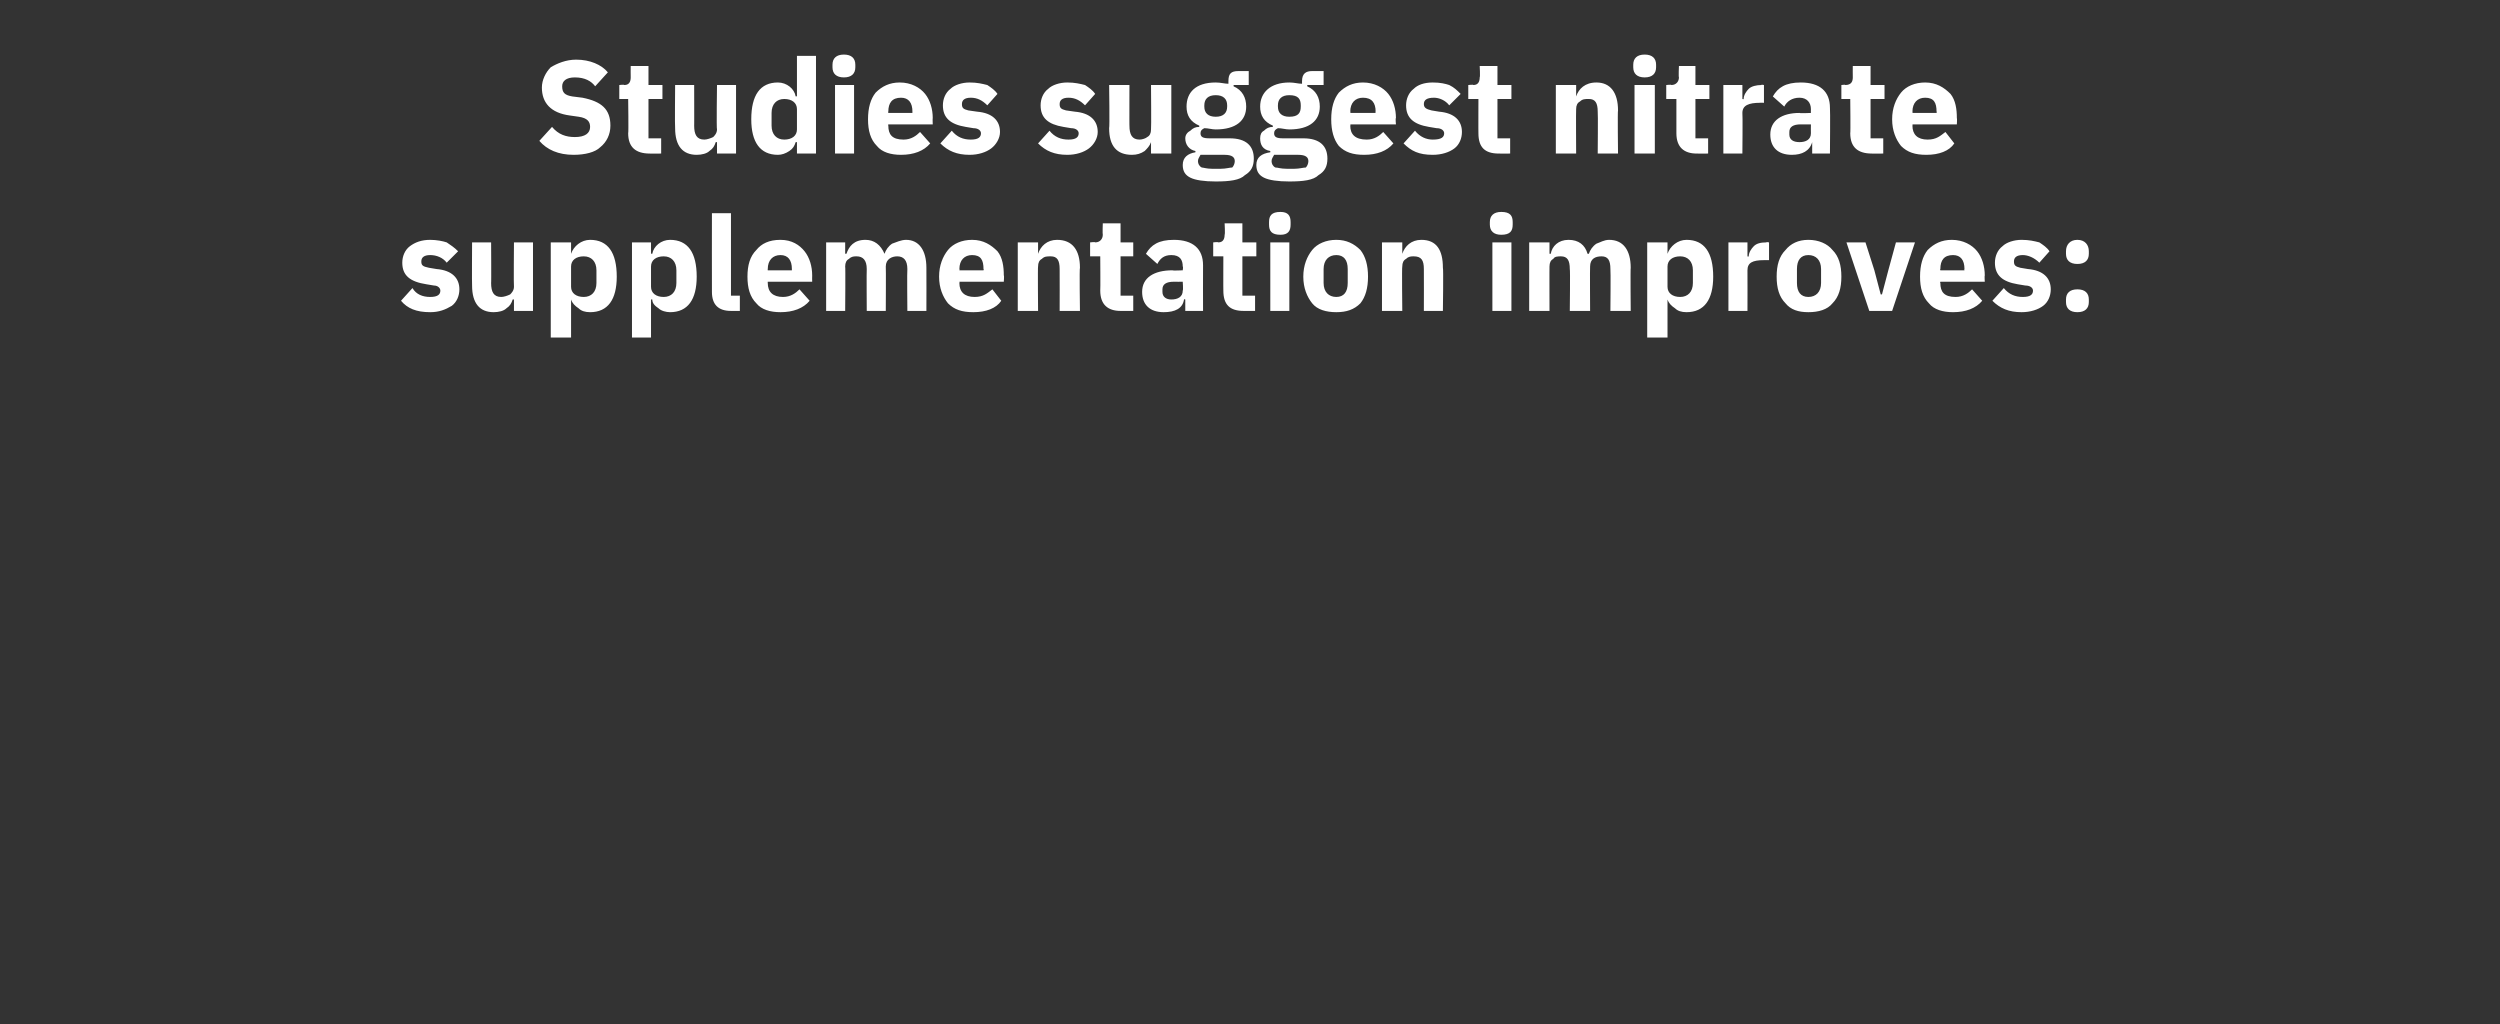 <?xml version="1.0" standalone="no"?><!DOCTYPE svg PUBLIC "-//W3C//DTD SVG 1.1//EN" "http://www.w3.org/Graphics/SVG/1.1/DTD/svg11.dtd"><svg xmlns="http://www.w3.org/2000/svg" version="1.1" width="197px" height="80.7px" viewBox="0 -4 197 80.7" style="top:-4px"><rect x="0" y="-4" width="197" height="80.7" fill="#333333" stroke="none"/>  <desc>Studies suggest nitrate supplementation improves:</desc>  <defs/>  <g id="Polygon127639">    <path d="M 35.6 20.1 C 36 19.8 36.2 19.3 36.2 18.8 C 36.2 17.9 35.6 17.3 34.4 17.2 C 34.4 17.2 33.8 17.1 33.8 17.1 C 33.3 17 33.2 16.9 33.2 16.6 C 33.2 16.3 33.4 16.1 33.9 16.1 C 34.4 16.1 34.9 16.3 35.2 16.7 C 35.2 16.7 36.1 15.8 36.1 15.8 C 35.8 15.5 35.5 15.3 35.2 15.1 C 34.9 15 34.4 14.9 33.9 14.9 C 33.2 14.9 32.7 15.1 32.3 15.4 C 31.9 15.7 31.7 16.2 31.7 16.7 C 31.7 17.7 32.3 18.2 33.6 18.4 C 33.6 18.4 34.2 18.5 34.2 18.5 C 34.5 18.5 34.7 18.7 34.7 18.9 C 34.7 19.2 34.5 19.4 33.9 19.4 C 33.3 19.4 32.8 19.2 32.5 18.7 C 32.5 18.7 31.6 19.7 31.6 19.7 C 32.1 20.3 32.8 20.6 33.9 20.6 C 34.6 20.6 35.1 20.4 35.6 20.1 Z M 40.5 20.5 L 42 20.5 L 42 15.1 L 40.5 15.1 C 40.5 15.1 40.47 18.6 40.5 18.6 C 40.5 18.9 40.3 19.1 40.2 19.2 C 40 19.3 39.7 19.4 39.5 19.4 C 38.9 19.4 38.7 19 38.7 18.3 C 38.72 18.35 38.7 15.1 38.7 15.1 L 37.2 15.1 C 37.2 15.1 37.18 18.48 37.2 18.5 C 37.2 19.9 37.8 20.6 38.9 20.6 C 39.3 20.6 39.7 20.5 39.9 20.3 C 40.2 20.1 40.3 19.9 40.4 19.6 C 40.42 19.6 40.5 19.6 40.5 19.6 L 40.5 20.5 Z M 43.4 22.6 L 45 22.6 L 45 19.6 C 45 19.6 45.04 19.6 45 19.6 C 45.1 19.9 45.3 20.1 45.6 20.3 C 45.8 20.5 46.1 20.6 46.5 20.6 C 47.9 20.6 48.6 19.6 48.6 17.8 C 48.6 15.9 47.9 14.9 46.5 14.9 C 45.8 14.9 45.2 15.4 45 16 C 45.04 15.97 45 16 45 16 L 45 15.1 L 43.4 15.1 L 43.4 22.6 Z M 45 18.6 C 45 18.6 45 17 45 17 C 45 16.5 45.4 16.2 46 16.2 C 46.6 16.2 47 16.6 47 17.3 C 47 17.3 47 18.3 47 18.3 C 47 19 46.6 19.4 46 19.4 C 45.4 19.4 45 19.1 45 18.6 Z M 49.8 22.6 L 51.3 22.6 L 51.3 19.6 C 51.3 19.6 51.36 19.6 51.4 19.6 C 51.4 19.9 51.6 20.1 51.9 20.3 C 52.1 20.5 52.5 20.6 52.8 20.6 C 54.2 20.6 54.9 19.6 54.9 17.8 C 54.9 15.9 54.2 14.9 52.8 14.9 C 52.1 14.9 51.5 15.4 51.4 16 C 51.36 15.97 51.3 16 51.3 16 L 51.3 15.1 L 49.8 15.1 L 49.8 22.6 Z M 51.3 18.6 C 51.3 18.6 51.3 17 51.3 17 C 51.3 16.5 51.7 16.2 52.3 16.2 C 52.9 16.2 53.3 16.6 53.3 17.3 C 53.3 17.3 53.3 18.3 53.3 18.3 C 53.3 19 52.9 19.4 52.3 19.4 C 51.7 19.4 51.3 19.1 51.3 18.6 Z M 58.3 20.5 L 58.3 19.3 L 57.6 19.3 L 57.6 12.8 L 56.1 12.8 C 56.1 12.8 56.09 19.01 56.1 19 C 56.1 20 56.6 20.5 57.6 20.5 C 57.62 20.51 58.3 20.5 58.3 20.5 Z M 63.8 19.7 C 63.8 19.7 63 18.8 63 18.8 C 62.7 19.1 62.3 19.4 61.7 19.4 C 60.9 19.4 60.5 19 60.5 18.3 C 60.49 18.26 60.5 18.2 60.5 18.2 L 64 18.2 C 64 18.2 63.99 17.71 64 17.7 C 64 17 63.8 16.3 63.4 15.8 C 63 15.3 62.4 14.9 61.5 14.9 C 60.6 14.9 60 15.2 59.6 15.7 C 59.1 16.2 58.9 16.9 58.9 17.8 C 58.9 18.7 59.1 19.4 59.6 19.9 C 60 20.4 60.7 20.6 61.5 20.6 C 62.5 20.6 63.3 20.3 63.8 19.7 Z M 62.4 17.2 C 62.4 17.17 62.4 17.3 62.4 17.3 L 60.5 17.3 C 60.5 17.3 60.49 17.18 60.5 17.2 C 60.5 16.5 60.9 16.1 61.5 16.1 C 62.1 16.1 62.4 16.5 62.4 17.2 Z M 66.6 20.5 C 66.6 20.5 66.63 16.98 66.6 17 C 66.6 16.7 66.7 16.5 66.9 16.4 C 67.1 16.2 67.3 16.2 67.5 16.2 C 68 16.2 68.3 16.5 68.3 17.2 C 68.28 17.22 68.3 20.5 68.3 20.5 L 69.8 20.5 C 69.8 20.5 69.82 16.98 69.8 17 C 69.8 16.4 70.3 16.2 70.7 16.2 C 71.2 16.2 71.5 16.5 71.5 17.2 C 71.47 17.22 71.5 20.5 71.5 20.5 L 73 20.5 C 73 20.5 73.01 17.09 73 17.1 C 73 15.7 72.4 14.9 71.4 14.9 C 71 14.9 70.6 15.1 70.3 15.2 C 70 15.4 69.8 15.7 69.7 16 C 69.7 16 69.7 16 69.7 16 C 69.4 15.3 68.9 14.9 68.2 14.9 C 67.3 14.9 66.9 15.4 66.7 16 C 66.69 15.98 66.6 16 66.6 16 L 66.6 15.1 L 65.1 15.1 L 65.1 20.5 L 66.6 20.5 Z M 78.9 19.7 C 78.9 19.7 78.2 18.8 78.2 18.8 C 77.8 19.1 77.5 19.4 76.8 19.4 C 76 19.4 75.6 19 75.6 18.3 C 75.63 18.26 75.6 18.2 75.6 18.2 L 79.1 18.2 C 79.1 18.2 79.14 17.71 79.1 17.7 C 79.1 17 79 16.3 78.6 15.8 C 78.1 15.3 77.5 14.9 76.6 14.9 C 75.8 14.9 75.1 15.2 74.7 15.7 C 74.3 16.2 74 16.9 74 17.8 C 74 18.7 74.3 19.4 74.7 19.9 C 75.2 20.4 75.8 20.6 76.7 20.6 C 77.7 20.6 78.5 20.3 78.9 19.7 Z M 77.5 17.2 C 77.54 17.17 77.5 17.3 77.5 17.3 L 75.6 17.3 C 75.6 17.3 75.63 17.18 75.6 17.2 C 75.6 16.5 76 16.1 76.6 16.1 C 77.3 16.1 77.5 16.5 77.5 17.2 Z M 81.8 20.5 C 81.8 20.5 81.77 16.98 81.8 17 C 81.8 16.7 81.9 16.5 82.1 16.4 C 82.3 16.2 82.5 16.2 82.8 16.2 C 83.3 16.2 83.5 16.5 83.5 17.2 C 83.51 17.22 83.5 20.5 83.5 20.5 L 85.1 20.5 C 85.1 20.5 85.05 17.09 85.1 17.1 C 85.1 15.7 84.5 14.9 83.3 14.9 C 82.5 14.9 82 15.4 81.8 16 C 81.83 15.98 81.8 16 81.8 16 L 81.8 15.1 L 80.2 15.1 L 80.2 20.5 L 81.8 20.5 Z M 89.3 20.5 L 89.3 19.3 L 88.3 19.3 L 88.3 16.2 L 89.3 16.2 L 89.3 15.1 L 88.3 15.1 L 88.3 13.6 L 86.9 13.6 C 86.9 13.6 86.87 14.47 86.9 14.5 C 86.9 14.8 86.7 15.1 86.3 15.1 C 86.33 15.05 85.9 15.1 85.9 15.1 L 85.9 16.2 L 86.7 16.2 C 86.7 16.2 86.72 18.92 86.7 18.9 C 86.7 20 87.3 20.5 88.3 20.5 C 88.34 20.51 89.3 20.5 89.3 20.5 Z M 94.8 16.9 C 94.79 16.92 94.8 20.5 94.8 20.5 L 93.4 20.5 L 93.4 19.6 C 93.4 19.6 93.34 19.56 93.3 19.6 C 93.2 20.3 92.6 20.6 91.7 20.6 C 90.6 20.6 90 20 90 19 C 90 17.9 90.9 17.3 92.4 17.3 C 92.39 17.34 93.2 17.3 93.2 17.3 C 93.2 17.3 93.25 17 93.2 17 C 93.2 16.5 93 16.1 92.3 16.1 C 91.7 16.1 91.4 16.4 91.2 16.8 C 91.2 16.8 90.3 16 90.3 16 C 90.7 15.3 91.3 14.9 92.5 14.9 C 94 14.9 94.8 15.6 94.8 16.9 Z M 93.2 18.2 C 93.2 18.2 92.5 18.21 92.5 18.2 C 91.9 18.2 91.6 18.4 91.6 18.8 C 91.6 18.8 91.6 19 91.6 19 C 91.6 19.4 91.9 19.6 92.3 19.6 C 92.8 19.6 93.2 19.4 93.2 18.9 C 93.25 18.86 93.2 18.2 93.2 18.2 Z M 98.9 20.5 L 98.9 19.3 L 97.9 19.3 L 97.9 16.2 L 99 16.2 L 99 15.1 L 97.9 15.1 L 97.9 13.6 L 96.5 13.6 C 96.5 13.6 96.55 14.47 96.5 14.5 C 96.5 14.8 96.4 15.1 96 15.1 C 96 15.05 95.6 15.1 95.6 15.1 L 95.6 16.2 L 96.4 16.2 C 96.4 16.2 96.39 18.92 96.4 18.9 C 96.4 20 96.9 20.5 98 20.5 C 98.01 20.51 98.9 20.5 98.9 20.5 Z M 101.7 13.7 C 101.7 13.7 101.7 13.5 101.7 13.5 C 101.7 13 101.5 12.7 100.9 12.7 C 100.2 12.7 100 13 100 13.5 C 100 13.5 100 13.7 100 13.7 C 100 14.2 100.2 14.5 100.9 14.5 C 101.5 14.5 101.7 14.2 101.7 13.7 Z M 100.1 20.5 L 101.6 20.5 L 101.6 15.1 L 100.1 15.1 L 100.1 20.5 Z M 107.2 19.9 C 107.6 19.4 107.8 18.7 107.8 17.8 C 107.8 16.9 107.6 16.2 107.2 15.7 C 106.7 15.2 106.1 14.9 105.3 14.9 C 104.5 14.9 103.8 15.2 103.4 15.7 C 103 16.2 102.7 16.9 102.7 17.8 C 102.7 18.7 103 19.4 103.4 19.9 C 103.8 20.4 104.5 20.6 105.3 20.6 C 106.1 20.6 106.7 20.4 107.2 19.9 Z M 104.3 18.3 C 104.3 18.3 104.3 17.2 104.3 17.2 C 104.3 16.5 104.7 16.1 105.3 16.1 C 105.9 16.1 106.2 16.5 106.2 17.2 C 106.2 17.2 106.2 18.3 106.2 18.3 C 106.2 19 105.9 19.4 105.3 19.4 C 104.7 19.4 104.3 19 104.3 18.3 Z M 110.5 20.5 C 110.5 20.5 110.46 16.98 110.5 17 C 110.5 16.7 110.6 16.5 110.8 16.4 C 111 16.2 111.2 16.2 111.4 16.2 C 112 16.2 112.2 16.5 112.2 17.2 C 112.21 17.22 112.2 20.5 112.2 20.5 L 113.7 20.5 C 113.7 20.5 113.75 17.09 113.7 17.1 C 113.7 15.7 113.2 14.9 112 14.9 C 111.2 14.9 110.7 15.4 110.5 16 C 110.52 15.98 110.5 16 110.5 16 L 110.5 15.1 L 108.9 15.1 L 108.9 20.5 L 110.5 20.5 Z M 119.2 13.7 C 119.2 13.7 119.2 13.5 119.2 13.5 C 119.2 13 119 12.7 118.3 12.7 C 117.7 12.7 117.4 13 117.4 13.5 C 117.4 13.5 117.4 13.7 117.4 13.7 C 117.4 14.2 117.7 14.5 118.3 14.5 C 119 14.5 119.2 14.2 119.2 13.7 Z M 117.6 20.5 L 119.1 20.5 L 119.1 15.1 L 117.6 15.1 L 117.6 20.5 Z M 122.1 20.5 C 122.1 20.5 122.09 16.98 122.1 17 C 122.1 16.7 122.2 16.5 122.4 16.4 C 122.5 16.2 122.8 16.2 123 16.2 C 123.5 16.2 123.7 16.5 123.7 17.2 C 123.74 17.22 123.7 20.5 123.7 20.5 L 125.3 20.5 C 125.3 20.5 125.28 16.98 125.3 17 C 125.3 16.4 125.7 16.2 126.2 16.2 C 126.7 16.2 126.9 16.5 126.9 17.2 C 126.93 17.22 126.9 20.5 126.9 20.5 L 128.5 20.5 C 128.5 20.5 128.47 17.09 128.5 17.1 C 128.5 15.7 127.9 14.9 126.8 14.9 C 126.4 14.9 126.1 15.1 125.8 15.2 C 125.5 15.4 125.3 15.7 125.2 16 C 125.2 16 125.1 16 125.1 16 C 124.9 15.3 124.4 14.9 123.6 14.9 C 122.8 14.9 122.3 15.4 122.2 16 C 122.15 15.98 122.1 16 122.1 16 L 122.1 15.1 L 120.5 15.1 L 120.5 20.5 L 122.1 20.5 Z M 129.8 22.6 L 131.4 22.6 L 131.4 19.6 C 131.4 19.6 131.44 19.6 131.4 19.6 C 131.5 19.9 131.7 20.1 132 20.3 C 132.2 20.5 132.5 20.6 132.9 20.6 C 134.3 20.6 135 19.6 135 17.8 C 135 15.9 134.3 14.9 132.9 14.9 C 132.2 14.9 131.6 15.4 131.4 16 C 131.44 15.97 131.4 16 131.4 16 L 131.4 15.1 L 129.8 15.1 L 129.8 22.6 Z M 131.4 18.6 C 131.4 18.6 131.4 17 131.4 17 C 131.4 16.5 131.8 16.2 132.4 16.2 C 133 16.2 133.4 16.6 133.4 17.3 C 133.4 17.3 133.4 18.3 133.4 18.3 C 133.4 19 133 19.4 132.4 19.4 C 131.8 19.4 131.4 19.1 131.4 18.6 Z M 137.7 20.5 C 137.7 20.5 137.71 17.32 137.7 17.3 C 137.7 16.7 138.1 16.5 139 16.5 C 139.04 16.49 139.4 16.5 139.4 16.5 L 139.4 15.1 C 139.4 15.1 139.15 15.05 139.2 15.1 C 138.7 15.1 138.4 15.2 138.2 15.4 C 138 15.6 137.8 15.9 137.8 16.2 C 137.76 16.24 137.7 16.2 137.7 16.2 L 137.7 15.1 L 136.2 15.1 L 136.2 20.5 L 137.7 20.5 Z M 144.4 19.9 C 144.9 19.4 145.1 18.7 145.1 17.8 C 145.1 16.9 144.9 16.2 144.4 15.7 C 144 15.2 143.3 14.9 142.5 14.9 C 141.7 14.9 141.1 15.2 140.7 15.7 C 140.2 16.2 140 16.9 140 17.8 C 140 18.7 140.2 19.4 140.7 19.9 C 141.1 20.4 141.7 20.6 142.5 20.6 C 143.3 20.6 144 20.4 144.4 19.9 Z M 141.6 18.3 C 141.6 18.3 141.6 17.2 141.6 17.2 C 141.6 16.5 141.9 16.1 142.5 16.1 C 143.1 16.1 143.5 16.5 143.5 17.2 C 143.5 17.2 143.5 18.3 143.5 18.3 C 143.5 19 143.1 19.4 142.5 19.4 C 141.9 19.4 141.6 19 141.6 18.3 Z M 149.1 20.5 L 150.9 15.1 L 149.4 15.1 L 148.8 17.3 L 148.3 19.2 L 148.2 19.2 L 147.7 17.3 L 147 15.1 L 145.5 15.1 L 147.3 20.5 L 149.1 20.5 Z M 156.2 19.7 C 156.2 19.7 155.4 18.8 155.4 18.8 C 155.1 19.1 154.7 19.4 154.1 19.4 C 153.2 19.4 152.9 19 152.9 18.3 C 152.86 18.26 152.9 18.2 152.9 18.2 L 156.4 18.2 C 156.4 18.2 156.37 17.71 156.4 17.7 C 156.4 17 156.2 16.3 155.8 15.8 C 155.4 15.3 154.7 14.9 153.8 14.9 C 153 14.9 152.4 15.2 151.9 15.7 C 151.5 16.2 151.3 16.9 151.3 17.8 C 151.3 18.7 151.5 19.4 152 19.9 C 152.4 20.4 153.1 20.6 153.9 20.6 C 154.9 20.6 155.7 20.3 156.2 19.7 Z M 154.8 17.2 C 154.77 17.17 154.8 17.3 154.8 17.3 L 152.9 17.3 C 152.9 17.3 152.86 17.18 152.9 17.2 C 152.9 16.5 153.2 16.1 153.9 16.1 C 154.5 16.1 154.8 16.5 154.8 17.2 Z M 161 20.1 C 161.4 19.8 161.6 19.3 161.6 18.8 C 161.6 17.9 161 17.3 159.8 17.2 C 159.8 17.2 159.2 17.1 159.2 17.1 C 158.8 17 158.7 16.9 158.7 16.6 C 158.7 16.3 158.9 16.1 159.4 16.1 C 159.8 16.1 160.3 16.3 160.7 16.7 C 160.7 16.7 161.5 15.8 161.5 15.8 C 161.3 15.5 161 15.3 160.7 15.1 C 160.3 15 159.9 14.9 159.3 14.9 C 158.7 14.9 158.1 15.1 157.8 15.4 C 157.4 15.7 157.2 16.2 157.2 16.7 C 157.2 17.7 157.8 18.2 159 18.4 C 159 18.4 159.6 18.5 159.6 18.5 C 160 18.5 160.2 18.7 160.2 18.9 C 160.2 19.2 160 19.4 159.4 19.4 C 158.8 19.4 158.3 19.2 157.9 18.7 C 157.9 18.7 157 19.7 157 19.7 C 157.6 20.3 158.3 20.6 159.3 20.6 C 160 20.6 160.6 20.4 161 20.1 Z M 164.6 19.8 C 164.6 19.8 164.6 19.6 164.6 19.6 C 164.6 19.1 164.3 18.8 163.7 18.8 C 163.1 18.8 162.8 19.1 162.8 19.6 C 162.8 19.6 162.8 19.8 162.8 19.8 C 162.8 20.3 163.1 20.6 163.7 20.6 C 164.3 20.6 164.6 20.3 164.6 19.8 Z M 164.6 16 C 164.6 16 164.6 15.8 164.6 15.8 C 164.6 15.3 164.3 14.9 163.7 14.9 C 163.1 14.9 162.8 15.3 162.8 15.8 C 162.8 15.8 162.8 16 162.8 16 C 162.8 16.5 163.1 16.8 163.7 16.8 C 164.3 16.8 164.6 16.5 164.6 16 Z " stroke="none" fill="#fff"/>  </g>  <g id="Polygon127638">    <path d="M 47.3 7.6 C 47.8 7.2 48.1 6.6 48.1 5.9 C 48.1 4.6 47.4 4 45.9 3.7 C 45.9 3.7 45.1 3.6 45.1 3.6 C 44.5 3.5 44.3 3.3 44.3 2.8 C 44.3 2.4 44.6 2.1 45.3 2.1 C 46.1 2.1 46.6 2.4 46.9 2.8 C 46.9 2.8 47.9 1.7 47.9 1.7 C 47.4 1.1 46.5 0.7 45.4 0.7 C 44.6 0.7 43.9 1 43.4 1.3 C 43 1.7 42.7 2.3 42.7 2.9 C 42.7 4.1 43.4 4.9 44.9 5.1 C 44.9 5.1 45.6 5.2 45.6 5.2 C 46.3 5.3 46.5 5.6 46.5 6 C 46.5 6.5 46.1 6.8 45.3 6.8 C 44.6 6.8 44 6.6 43.5 6 C 43.5 6 42.5 7.1 42.5 7.1 C 43.1 7.8 44 8.2 45.2 8.2 C 46.1 8.2 46.9 8 47.3 7.6 Z M 52.1 8.1 L 52.1 6.9 L 51.1 6.9 L 51.1 3.8 L 52.2 3.8 L 52.2 2.7 L 51.1 2.7 L 51.1 1.2 L 49.7 1.2 C 49.7 1.2 49.69 2.07 49.7 2.1 C 49.7 2.4 49.6 2.7 49.2 2.7 C 49.15 2.65 48.8 2.7 48.8 2.7 L 48.8 3.8 L 49.5 3.8 C 49.5 3.8 49.54 6.52 49.5 6.5 C 49.5 7.6 50.1 8.1 51.2 8.1 C 51.16 8.11 52.1 8.1 52.1 8.1 Z M 56.5 8.1 L 58 8.1 L 58 2.7 L 56.5 2.7 C 56.5 2.7 56.45 6.2 56.5 6.2 C 56.5 6.5 56.3 6.7 56.2 6.8 C 56 6.9 55.7 7 55.5 7 C 54.9 7 54.7 6.6 54.7 5.9 C 54.71 5.95 54.7 2.7 54.7 2.7 L 53.2 2.7 C 53.2 2.7 53.17 6.08 53.2 6.1 C 53.2 7.5 53.8 8.2 54.9 8.2 C 55.3 8.2 55.7 8.1 55.9 7.9 C 56.2 7.7 56.3 7.5 56.4 7.2 C 56.4 7.2 56.5 7.2 56.5 7.2 L 56.5 8.1 Z M 62.8 8.1 L 64.3 8.1 L 64.3 0.4 L 62.8 0.4 L 62.8 3.6 C 62.8 3.6 62.73 3.57 62.7 3.6 C 62.6 3 62 2.5 61.3 2.5 C 59.9 2.5 59.2 3.5 59.2 5.4 C 59.2 7.2 59.9 8.2 61.3 8.2 C 61.6 8.2 61.9 8.1 62.2 7.9 C 62.5 7.7 62.6 7.5 62.7 7.2 C 62.73 7.2 62.8 7.2 62.8 7.2 L 62.8 8.1 Z M 60.8 5.9 C 60.8 5.9 60.8 4.9 60.8 4.9 C 60.8 4.2 61.2 3.8 61.8 3.8 C 62.4 3.8 62.8 4.1 62.8 4.6 C 62.8 4.6 62.8 6.2 62.8 6.2 C 62.8 6.7 62.4 7 61.8 7 C 61.2 7 60.8 6.6 60.8 5.9 Z M 67.4 1.3 C 67.4 1.3 67.4 1.1 67.4 1.1 C 67.4 0.6 67.1 0.3 66.5 0.3 C 65.9 0.3 65.6 0.6 65.6 1.1 C 65.6 1.1 65.6 1.3 65.6 1.3 C 65.6 1.8 65.9 2.1 66.5 2.1 C 67.1 2.1 67.4 1.8 67.4 1.3 Z M 65.8 8.1 L 67.3 8.1 L 67.3 2.7 L 65.8 2.7 L 65.8 8.1 Z M 73.3 7.3 C 73.3 7.3 72.5 6.4 72.5 6.4 C 72.2 6.7 71.8 7 71.2 7 C 70.3 7 70 6.6 70 5.9 C 69.97 5.86 70 5.8 70 5.8 L 73.5 5.8 C 73.5 5.8 73.48 5.31 73.5 5.3 C 73.5 4.6 73.3 3.9 72.9 3.4 C 72.5 2.9 71.8 2.5 70.9 2.5 C 70.1 2.5 69.5 2.8 69 3.3 C 68.6 3.8 68.4 4.5 68.4 5.4 C 68.4 6.3 68.6 7 69.1 7.5 C 69.5 8 70.2 8.2 71 8.2 C 72 8.2 72.8 7.9 73.3 7.3 Z M 71.9 4.8 C 71.89 4.77 71.9 4.9 71.9 4.9 L 70 4.9 C 70 4.9 69.97 4.78 70 4.8 C 70 4.1 70.3 3.7 71 3.7 C 71.6 3.7 71.9 4.1 71.9 4.8 Z M 78.1 7.7 C 78.5 7.4 78.8 6.9 78.8 6.4 C 78.8 5.5 78.2 4.9 77 4.8 C 77 4.8 76.3 4.7 76.3 4.7 C 75.9 4.6 75.8 4.5 75.8 4.2 C 75.8 3.9 76 3.7 76.5 3.7 C 77 3.7 77.4 3.9 77.8 4.3 C 77.8 4.3 78.6 3.4 78.6 3.4 C 78.4 3.1 78.1 2.9 77.8 2.7 C 77.4 2.6 77 2.5 76.4 2.5 C 75.8 2.5 75.2 2.7 74.9 3 C 74.5 3.3 74.3 3.8 74.3 4.3 C 74.3 5.3 74.9 5.8 76.1 6 C 76.1 6 76.7 6.1 76.7 6.1 C 77.1 6.1 77.3 6.3 77.3 6.5 C 77.3 6.8 77.1 7 76.5 7 C 75.9 7 75.4 6.8 75 6.3 C 75 6.3 74.1 7.3 74.1 7.3 C 74.7 7.9 75.4 8.2 76.4 8.2 C 77.1 8.2 77.7 8 78.1 7.7 Z M 85.8 7.7 C 86.2 7.4 86.5 6.9 86.5 6.4 C 86.5 5.5 85.9 4.9 84.7 4.8 C 84.7 4.8 84 4.7 84 4.7 C 83.6 4.6 83.5 4.5 83.5 4.2 C 83.5 3.9 83.7 3.7 84.2 3.7 C 84.7 3.7 85.1 3.9 85.5 4.3 C 85.5 4.3 86.3 3.4 86.3 3.4 C 86.1 3.1 85.8 2.9 85.5 2.7 C 85.1 2.6 84.7 2.5 84.1 2.5 C 83.5 2.5 82.9 2.7 82.6 3 C 82.2 3.3 82 3.8 82 4.3 C 82 5.3 82.6 5.8 83.8 6 C 83.8 6 84.4 6.1 84.4 6.1 C 84.8 6.1 85 6.3 85 6.5 C 85 6.8 84.8 7 84.2 7 C 83.6 7 83.1 6.8 82.7 6.3 C 82.7 6.3 81.8 7.3 81.8 7.3 C 82.4 7.9 83.1 8.2 84.1 8.2 C 84.8 8.2 85.4 8 85.8 7.7 Z M 90.7 8.1 L 92.3 8.1 L 92.3 2.7 L 90.7 2.7 C 90.7 2.7 90.73 6.2 90.7 6.2 C 90.7 6.5 90.6 6.7 90.4 6.8 C 90.3 6.9 90 7 89.8 7 C 89.2 7 89 6.6 89 5.9 C 88.99 5.95 89 2.7 89 2.7 L 87.4 2.7 C 87.4 2.7 87.45 6.08 87.4 6.1 C 87.4 7.5 88 8.2 89.2 8.2 C 89.6 8.2 89.9 8.1 90.2 7.9 C 90.4 7.7 90.6 7.5 90.7 7.2 C 90.68 7.2 90.7 7.2 90.7 7.2 L 90.7 8.1 Z M 96.9 6.9 C 96.9 6.9 95.3 6.9 95.3 6.9 C 94.8 6.9 94.6 6.8 94.6 6.5 C 94.6 6.3 94.7 6.2 94.9 6.1 C 95.2 6.1 95.5 6.2 95.8 6.2 C 97.4 6.2 98.2 5.5 98.2 4.4 C 98.2 3.7 97.9 3.1 97.2 2.8 C 97.23 2.81 97.2 2.7 97.2 2.7 L 98.4 2.7 L 98.4 1.6 C 98.4 1.6 97.58 1.6 97.6 1.6 C 97 1.6 96.8 1.8 96.8 2.4 C 96.8 2.4 96.8 2.6 96.8 2.6 C 96.5 2.6 96.2 2.5 95.8 2.5 C 94.2 2.5 93.5 3.3 93.5 4.4 C 93.5 5.1 93.8 5.6 94.5 5.9 C 94.5 5.9 94.5 6 94.5 6 C 94.2 6 94 6.1 93.8 6.3 C 93.6 6.4 93.4 6.6 93.4 6.9 C 93.4 7.4 93.7 7.8 94.2 7.9 C 94.2 7.9 94.2 8 94.2 8 C 93.6 8.1 93.2 8.4 93.2 9 C 93.2 9.5 93.4 9.8 93.8 10 C 94.2 10.2 94.9 10.3 95.8 10.3 C 96.9 10.3 97.7 10.2 98.1 9.8 C 98.6 9.5 98.8 9.1 98.8 8.5 C 98.8 7.5 98.2 6.9 96.9 6.9 Z M 97.1 9.2 C 96.9 9.2 96.6 9.3 96.2 9.3 C 96.2 9.3 95.5 9.3 95.5 9.3 C 95.1 9.3 94.8 9.2 94.7 9.2 C 94.5 9.1 94.4 8.9 94.4 8.7 C 94.4 8.5 94.5 8.4 94.6 8.2 C 94.6 8.2 96.5 8.2 96.5 8.2 C 97.1 8.2 97.3 8.4 97.3 8.7 C 97.3 8.9 97.2 9.1 97.1 9.2 Z M 94.9 4.4 C 94.9 4.4 94.9 4.3 94.9 4.3 C 94.9 3.8 95.2 3.5 95.8 3.5 C 96.4 3.5 96.7 3.8 96.7 4.3 C 96.7 4.3 96.7 4.4 96.7 4.4 C 96.7 4.9 96.4 5.2 95.8 5.2 C 95.2 5.2 94.9 4.9 94.9 4.4 Z M 102.7 6.9 C 102.7 6.9 101.1 6.9 101.1 6.9 C 100.6 6.9 100.4 6.8 100.4 6.5 C 100.4 6.3 100.5 6.2 100.7 6.1 C 101 6.1 101.3 6.2 101.6 6.2 C 103.2 6.2 104 5.5 104 4.4 C 104 3.7 103.7 3.1 103 2.8 C 103.05 2.81 103 2.7 103 2.7 L 104.3 2.7 L 104.3 1.6 C 104.3 1.6 103.39 1.6 103.4 1.6 C 102.9 1.6 102.6 1.8 102.6 2.4 C 102.6 2.4 102.6 2.6 102.6 2.6 C 102.3 2.6 102 2.5 101.6 2.5 C 100.1 2.5 99.3 3.3 99.3 4.4 C 99.3 5.1 99.6 5.6 100.3 5.9 C 100.3 5.9 100.3 6 100.3 6 C 100 6 99.8 6.1 99.6 6.3 C 99.4 6.4 99.3 6.6 99.3 6.9 C 99.3 7.4 99.5 7.8 100.1 7.9 C 100.1 7.9 100.1 8 100.1 8 C 99.4 8.1 99 8.4 99 9 C 99 9.5 99.2 9.8 99.6 10 C 100 10.2 100.7 10.3 101.6 10.3 C 102.7 10.3 103.5 10.2 103.9 9.8 C 104.4 9.5 104.6 9.1 104.6 8.5 C 104.6 7.5 104 6.9 102.7 6.9 Z M 102.9 9.2 C 102.7 9.2 102.4 9.3 102 9.3 C 102 9.3 101.4 9.3 101.4 9.3 C 100.9 9.3 100.7 9.2 100.5 9.2 C 100.3 9.1 100.2 8.9 100.2 8.7 C 100.2 8.5 100.3 8.4 100.4 8.2 C 100.4 8.2 102.3 8.2 102.3 8.2 C 102.9 8.2 103.1 8.4 103.1 8.7 C 103.1 8.9 103 9.1 102.9 9.2 Z M 100.7 4.4 C 100.7 4.4 100.7 4.3 100.7 4.3 C 100.7 3.8 101 3.5 101.6 3.5 C 102.3 3.5 102.5 3.8 102.5 4.3 C 102.5 4.3 102.5 4.4 102.5 4.4 C 102.5 4.9 102.3 5.2 101.6 5.2 C 101 5.2 100.7 4.9 100.7 4.4 Z M 109.8 7.3 C 109.8 7.3 109 6.4 109 6.4 C 108.7 6.7 108.3 7 107.7 7 C 106.8 7 106.4 6.6 106.4 5.9 C 106.45 5.86 106.4 5.8 106.4 5.8 L 110 5.8 C 110 5.8 109.95 5.31 110 5.3 C 110 4.6 109.8 3.9 109.4 3.4 C 109 2.9 108.3 2.5 107.4 2.5 C 106.6 2.5 106 2.8 105.5 3.3 C 105.1 3.8 104.9 4.5 104.9 5.4 C 104.9 6.3 105.1 7 105.5 7.5 C 106 8 106.6 8.2 107.5 8.2 C 108.5 8.2 109.3 7.9 109.8 7.3 Z M 108.4 4.8 C 108.36 4.77 108.4 4.9 108.4 4.9 L 106.4 4.9 C 106.4 4.9 106.45 4.78 106.4 4.8 C 106.4 4.1 106.8 3.7 107.4 3.7 C 108.1 3.7 108.4 4.1 108.4 4.8 Z M 114.6 7.7 C 115 7.4 115.2 6.9 115.2 6.4 C 115.2 5.5 114.6 4.9 113.4 4.8 C 113.4 4.8 112.8 4.7 112.8 4.7 C 112.4 4.6 112.2 4.5 112.2 4.2 C 112.2 3.9 112.4 3.7 113 3.7 C 113.4 3.7 113.9 3.9 114.2 4.3 C 114.2 4.3 115.1 3.4 115.1 3.4 C 114.8 3.1 114.6 2.9 114.2 2.7 C 113.9 2.6 113.5 2.5 112.9 2.5 C 112.2 2.5 111.7 2.7 111.4 3 C 111 3.3 110.8 3.8 110.8 4.3 C 110.8 5.3 111.4 5.8 112.6 6 C 112.6 6 113.2 6.1 113.2 6.1 C 113.6 6.1 113.8 6.3 113.8 6.5 C 113.8 6.8 113.6 7 112.9 7 C 112.4 7 111.9 6.8 111.5 6.3 C 111.5 6.3 110.6 7.3 110.6 7.3 C 111.2 7.9 111.8 8.2 112.9 8.2 C 113.6 8.2 114.2 8 114.6 7.7 Z M 119 8.1 L 119 6.9 L 118 6.9 L 118 3.8 L 119.1 3.8 L 119.1 2.7 L 118 2.7 L 118 1.2 L 116.6 1.2 C 116.6 1.2 116.65 2.07 116.6 2.1 C 116.6 2.4 116.5 2.7 116.1 2.7 C 116.11 2.65 115.7 2.7 115.7 2.7 L 115.7 3.8 L 116.5 3.8 C 116.5 3.8 116.49 6.52 116.5 6.5 C 116.5 7.6 117 8.1 118.1 8.1 C 118.11 8.11 119 8.1 119 8.1 Z M 124.2 8.1 C 124.2 8.1 124.18 4.58 124.2 4.6 C 124.2 4.3 124.3 4.1 124.5 4 C 124.7 3.8 124.9 3.8 125.2 3.8 C 125.7 3.8 125.9 4.1 125.9 4.8 C 125.93 4.82 125.9 8.1 125.9 8.1 L 127.5 8.1 C 127.5 8.1 127.46 4.69 127.5 4.7 C 127.5 3.3 126.9 2.5 125.8 2.5 C 124.9 2.5 124.4 3 124.2 3.6 C 124.24 3.58 124.2 3.6 124.2 3.6 L 124.2 2.7 L 122.6 2.7 L 122.6 8.1 L 124.2 8.1 Z M 130.5 1.3 C 130.5 1.3 130.5 1.1 130.5 1.1 C 130.5 0.6 130.2 0.3 129.6 0.3 C 129 0.3 128.7 0.6 128.7 1.1 C 128.7 1.1 128.7 1.3 128.7 1.3 C 128.7 1.8 129 2.1 129.6 2.1 C 130.2 2.1 130.5 1.8 130.5 1.3 Z M 128.8 8.1 L 130.4 8.1 L 130.4 2.7 L 128.8 2.7 L 128.8 8.1 Z M 134.6 8.1 L 134.6 6.9 L 133.6 6.9 L 133.6 3.8 L 134.7 3.8 L 134.7 2.7 L 133.6 2.7 L 133.6 1.2 L 132.3 1.2 C 132.3 1.2 132.26 2.07 132.3 2.1 C 132.3 2.4 132.1 2.7 131.7 2.7 C 131.72 2.65 131.3 2.7 131.3 2.7 L 131.3 3.8 L 132.1 3.8 C 132.1 3.8 132.1 6.52 132.1 6.5 C 132.1 7.6 132.7 8.1 133.7 8.1 C 133.73 8.11 134.6 8.1 134.6 8.1 Z M 137.3 8.1 C 137.3 8.1 137.33 4.92 137.3 4.9 C 137.3 4.3 137.8 4.1 138.7 4.1 C 138.67 4.09 139 4.1 139 4.1 L 139 2.7 C 139 2.7 138.78 2.65 138.8 2.7 C 138.4 2.7 138 2.8 137.8 3 C 137.6 3.2 137.4 3.5 137.4 3.8 C 137.39 3.84 137.3 3.8 137.3 3.8 L 137.3 2.7 L 135.8 2.7 L 135.8 8.1 L 137.3 8.1 Z M 144.2 4.5 C 144.23 4.52 144.2 8.1 144.2 8.1 L 142.8 8.1 L 142.8 7.2 C 142.8 7.2 142.78 7.16 142.8 7.2 C 142.6 7.9 142 8.2 141.2 8.2 C 140.1 8.2 139.5 7.6 139.5 6.6 C 139.5 5.5 140.4 4.9 141.8 4.9 C 141.83 4.94 142.7 4.9 142.7 4.9 C 142.7 4.9 142.69 4.6 142.7 4.6 C 142.7 4.1 142.4 3.7 141.8 3.7 C 141.2 3.7 140.8 4 140.6 4.4 C 140.6 4.4 139.7 3.6 139.7 3.6 C 140.1 2.9 140.7 2.5 141.9 2.5 C 143.4 2.5 144.2 3.2 144.2 4.5 Z M 142.7 5.8 C 142.7 5.8 141.94 5.81 141.9 5.8 C 141.3 5.8 141 6 141 6.4 C 141 6.4 141 6.6 141 6.6 C 141 7 141.3 7.2 141.8 7.2 C 142.3 7.2 142.7 7 142.7 6.5 C 142.69 6.46 142.7 5.8 142.7 5.8 Z M 148.4 8.1 L 148.4 6.9 L 147.4 6.9 L 147.4 3.8 L 148.5 3.8 L 148.5 2.7 L 147.4 2.7 L 147.4 1.2 L 146 1.2 C 146 1.2 145.99 2.07 146 2.1 C 146 2.4 145.9 2.7 145.4 2.7 C 145.45 2.65 145.1 2.7 145.1 2.7 L 145.1 3.8 L 145.8 3.8 C 145.8 3.8 145.83 6.52 145.8 6.5 C 145.8 7.6 146.4 8.1 147.5 8.1 C 147.45 8.11 148.4 8.1 148.4 8.1 Z M 154 7.3 C 154 7.3 153.3 6.4 153.3 6.4 C 152.9 6.7 152.6 7 151.9 7 C 151.1 7 150.7 6.6 150.7 5.9 C 150.73 5.86 150.7 5.8 150.7 5.8 L 154.2 5.8 C 154.2 5.8 154.23 5.31 154.2 5.3 C 154.2 4.6 154.1 3.9 153.7 3.4 C 153.2 2.9 152.6 2.5 151.7 2.5 C 150.9 2.5 150.2 2.8 149.8 3.3 C 149.4 3.8 149.1 4.5 149.1 5.4 C 149.1 6.3 149.4 7 149.8 7.5 C 150.3 8 150.9 8.2 151.8 8.2 C 152.8 8.2 153.6 7.9 154 7.3 Z M 152.6 4.8 C 152.64 4.77 152.6 4.9 152.6 4.9 L 150.7 4.9 C 150.7 4.9 150.73 4.78 150.7 4.8 C 150.7 4.1 151.1 3.7 151.7 3.7 C 152.4 3.7 152.6 4.1 152.6 4.8 Z " stroke="none" fill="#fff"/>  </g></svg>